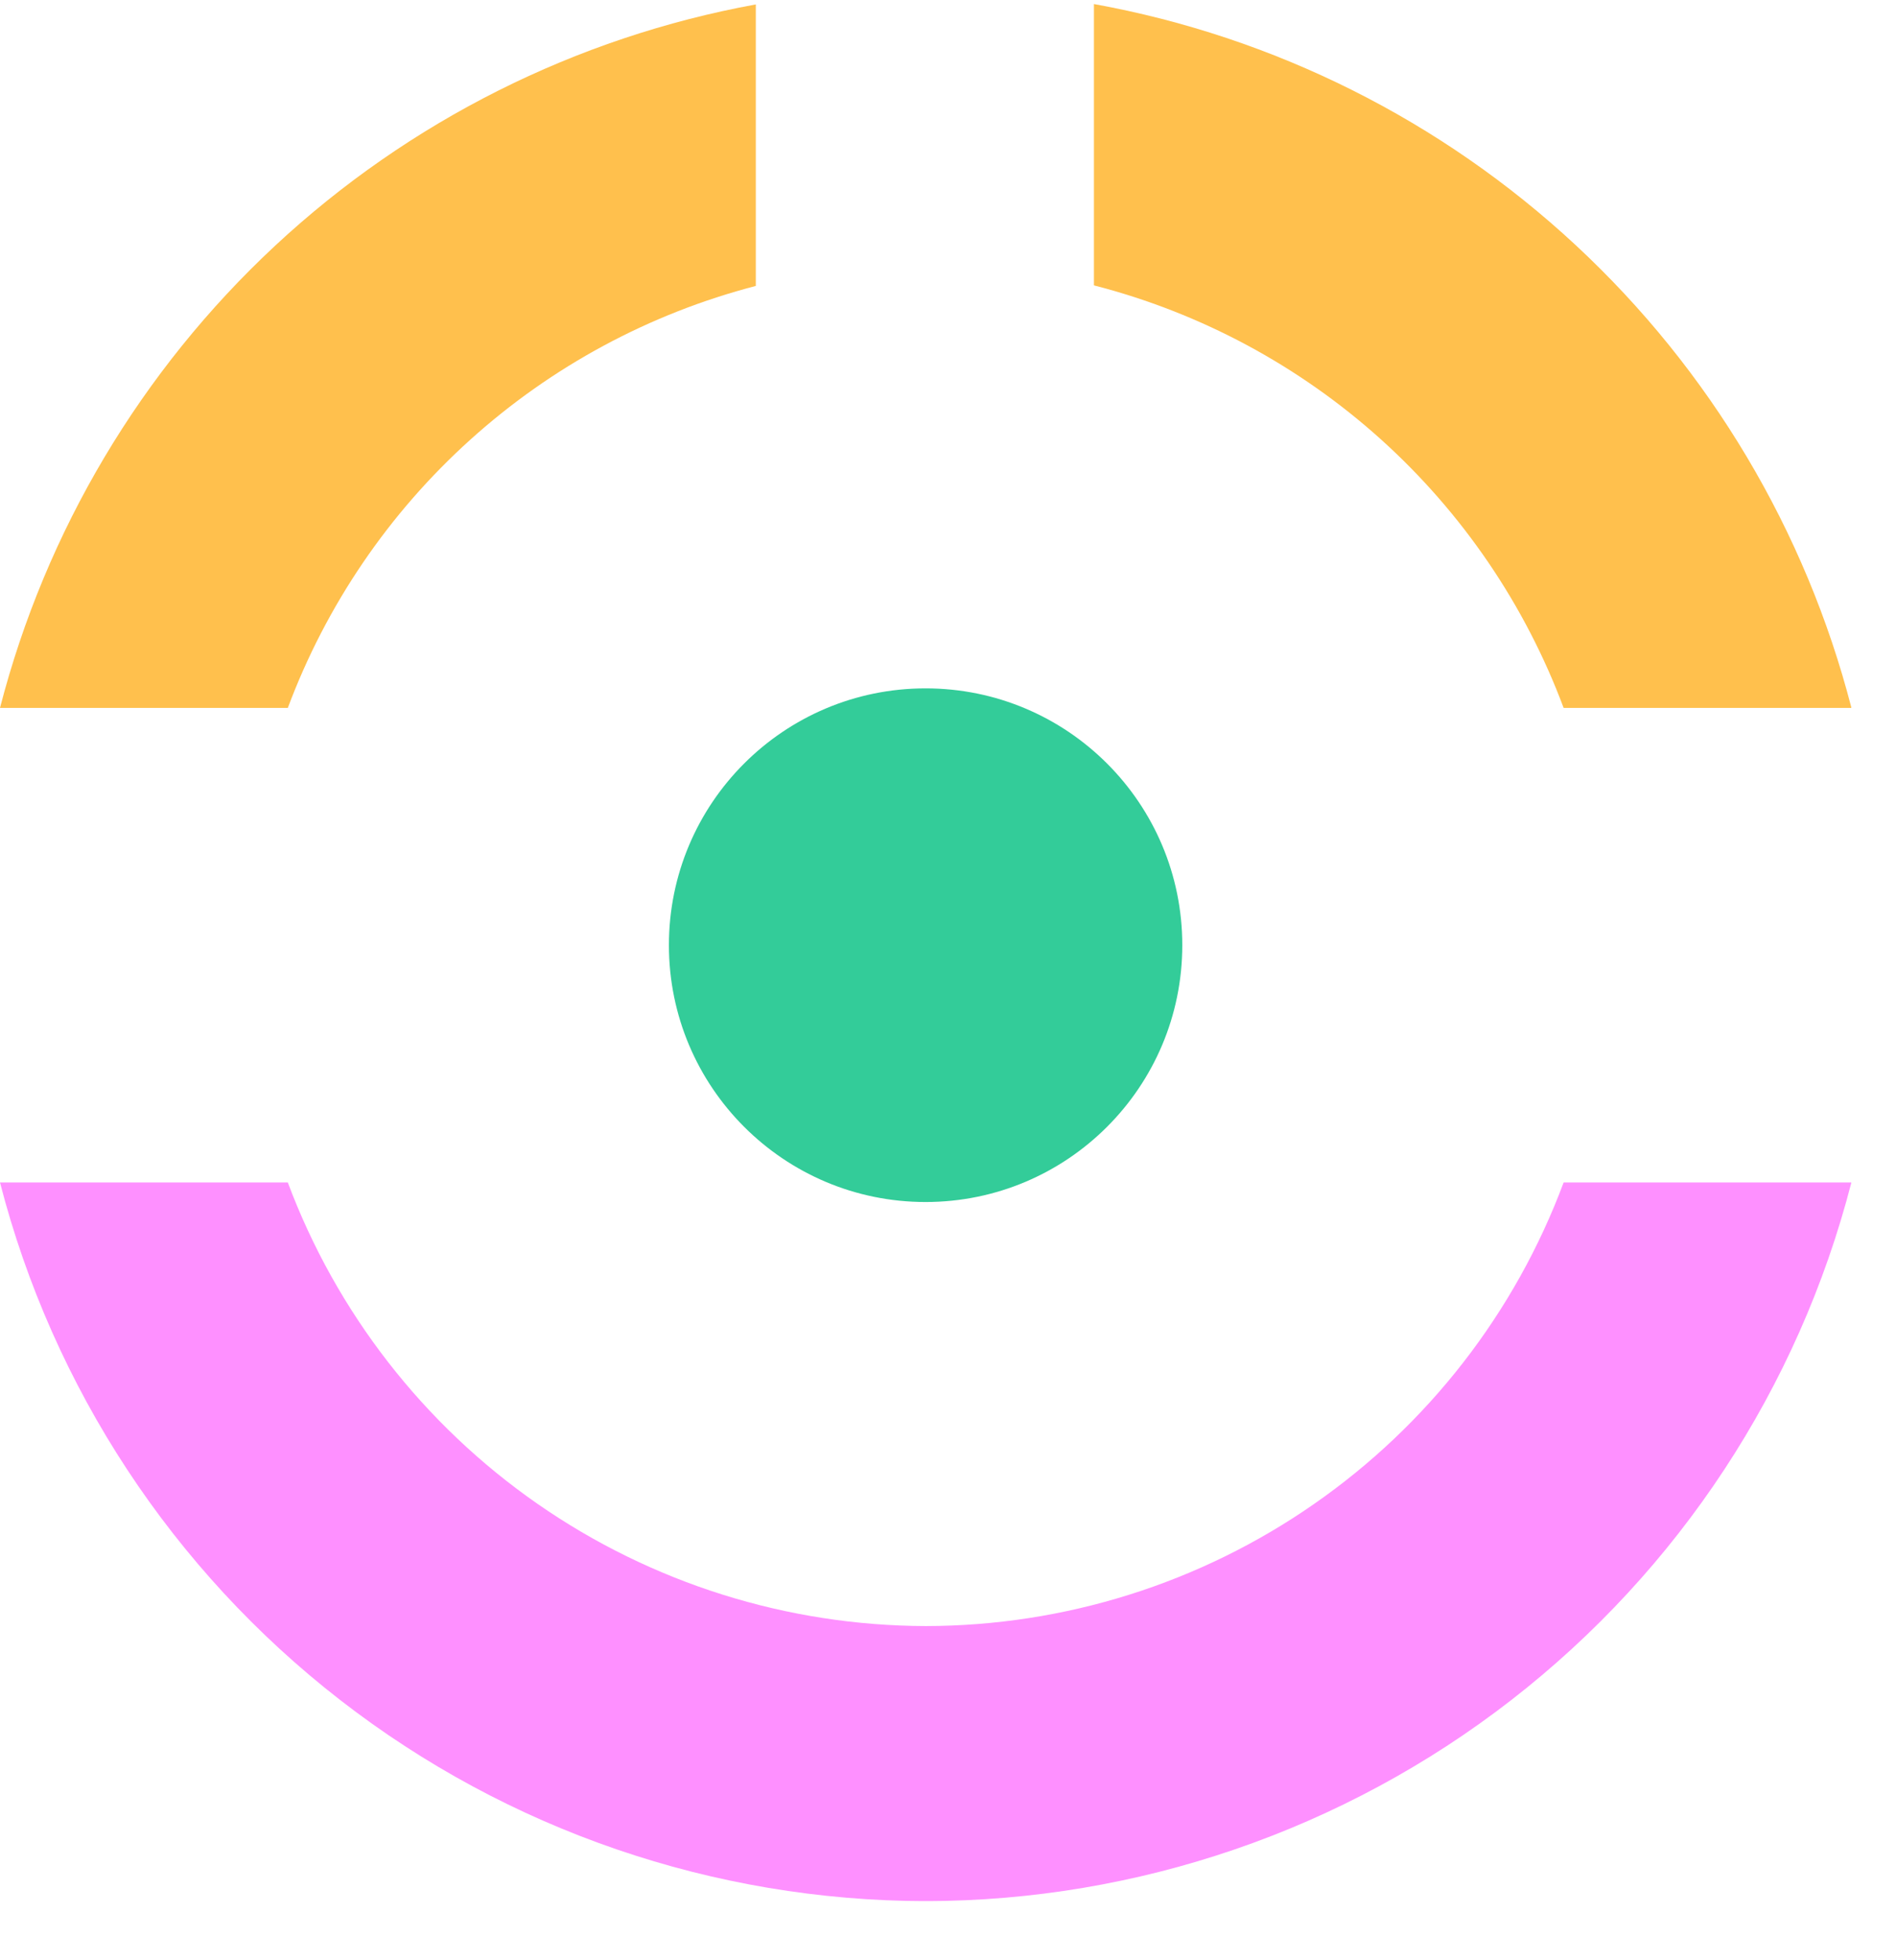 <svg width="30" height="31" viewBox="0 0 30 31" fill="none" xmlns="http://www.w3.org/2000/svg">
<g clip-path="url(#clip0_34819_4113)">
<path d="M4.554 18.7H0C0.838 21.949 2.732 24.828 5.383 26.885C8.034 28.942 11.293 30.06 14.649 30.065C18.004 30.06 21.262 28.942 23.913 26.885C26.564 24.828 28.457 21.949 29.294 18.7H24.741C23.973 20.758 22.595 22.532 20.791 23.785C18.988 25.039 16.845 25.712 14.649 25.715C12.453 25.71 10.31 25.036 8.506 23.783C6.703 22.53 5.324 20.757 4.554 18.7V18.7Z" fill="#FE90FF"/>
<path d="M14.645 19.009C16.889 19.009 18.707 17.19 18.707 14.947C18.707 12.704 16.889 10.886 14.645 10.886C12.402 10.886 10.584 12.704 10.584 14.947C10.584 17.19 12.402 19.009 14.645 19.009Z" fill="#33CC99"/>
<path d="M0 11.195H4.554C5.162 9.57 6.152 8.115 7.441 6.954C8.73 5.792 10.28 4.958 11.959 4.522V0.07C9.112 0.59 6.473 1.914 4.354 3.885C2.235 5.857 0.724 8.393 0 11.195V11.195Z" fill="#FFC04D"/>
<path d="M17.309 0.064V4.513C18.994 4.946 20.55 5.78 21.844 6.943C23.138 8.107 24.132 9.565 24.741 11.195H29.295C28.57 8.388 27.055 5.848 24.931 3.876C22.806 1.903 20.161 0.58 17.309 0.064Z" fill="#FFC04D"/>
</g>
<defs>
<clipPath id="clip0_34819_4113">
<rect width="29.292" height="30" fill="white" transform="translate(0 0.064)"/>
</clipPath>
</defs>
</svg>
